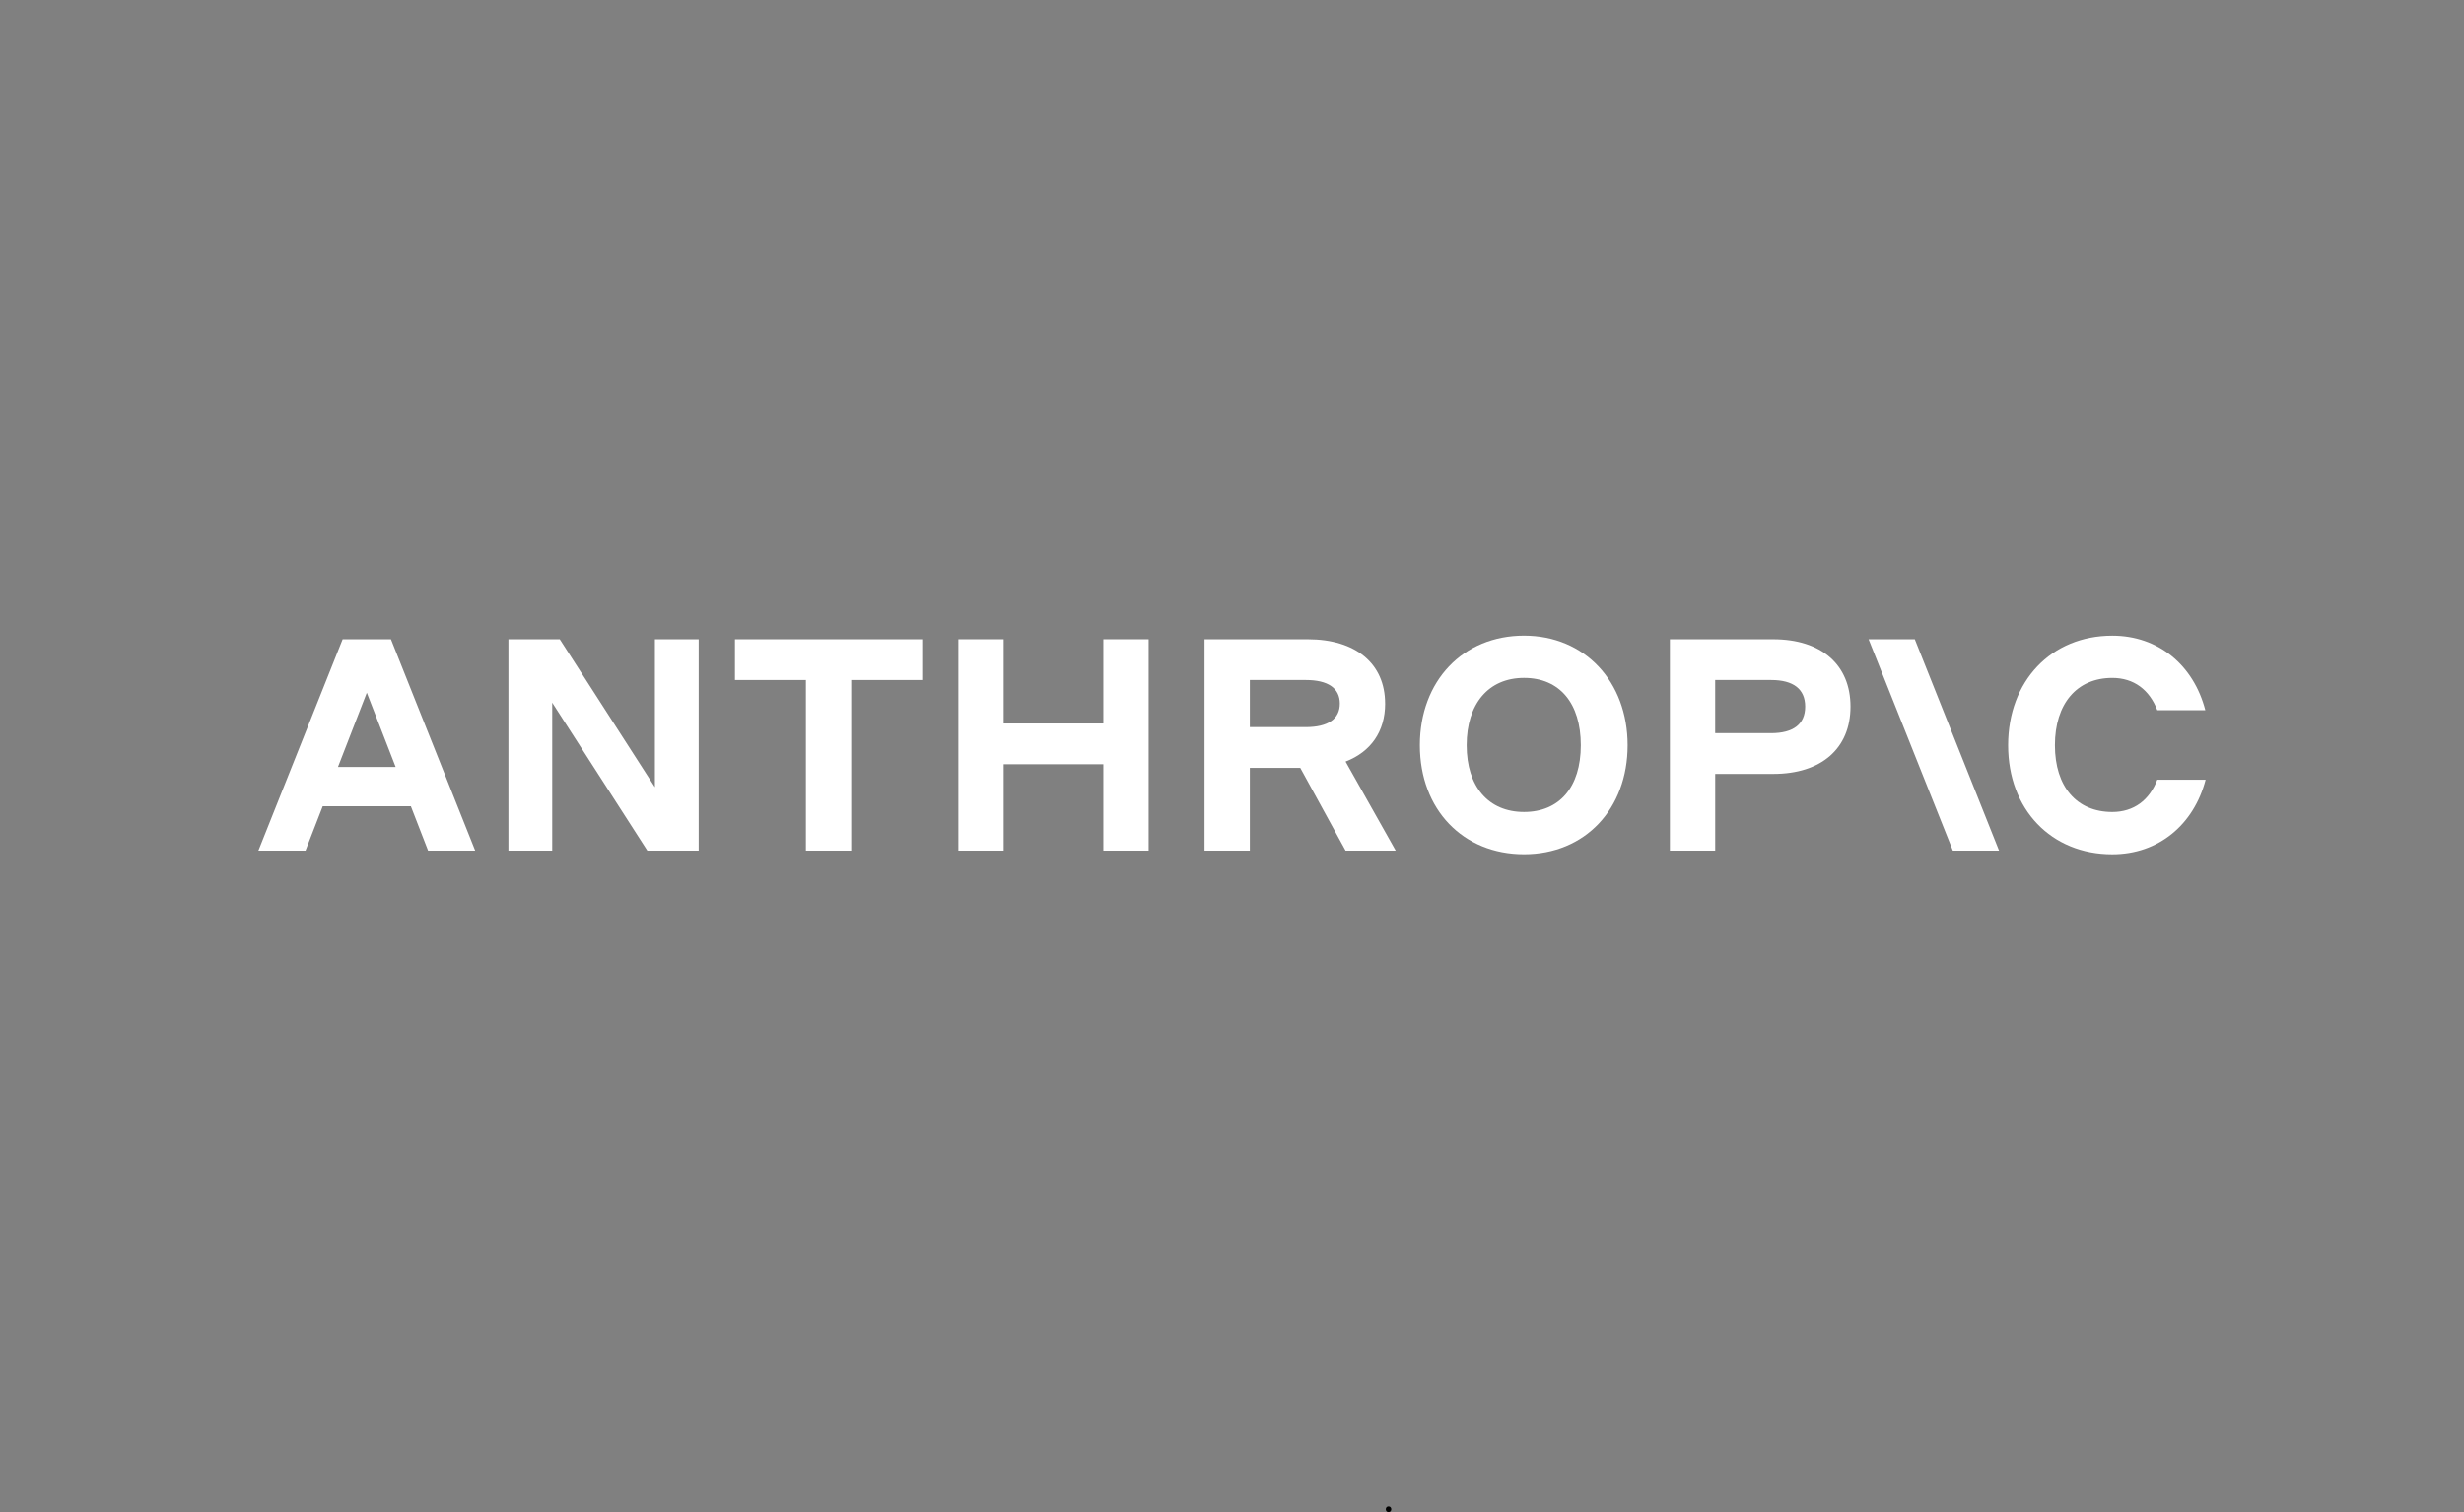 <?xml version="1.0" encoding="UTF-8"?>
<svg xmlns="http://www.w3.org/2000/svg" id="Layer_2" data-name="Layer 2" width="1296" height="795.29" viewBox="0 0 1296 795.29">
  <rect x="0" y="0" width="1296" height="795.29" fill="#808080" stroke="none"/>
  <defs>
    <style>
      .cls-1 {
        fill: #fff;
      }

      .cls-2 {
        fill: none;
      }
    </style>
  </defs>
  <g id="Layer_77" data-name="Layer 77">
    <g>
      <path class="cls-1" d="M386.55,357.64h37.33v89.74h23.83v-89.74h37.33v-21.44h-98.48v21.44Z"></path>
      <path class="cls-1" d="M344.46,414.03l-50.04-77.83h-27v111.19h23.03v-77.83l50.04,77.83h27v-111.19h-23.03v77.83Z"></path>
      <path class="cls-1" d="M580.33,380.51h-52.42v-44.32h-23.83v111.19h23.83v-45.43h52.42v45.43h23.83v-111.19h-23.83v44.32Z"></path>
      <path class="cls-1" d="M180.22,336.2l-44.32,111.19h24.78l9.06-23.35h46.36l9.06,23.35h24.78l-44.32-111.19h-25.41ZM177.76,403.39l15.17-39.07,15.17,39.07h-30.33Z"></path>
      <path class="cls-1" d="M801.6,334.29c-32.09,0-54.8,23.83-54.8,57.66s22.71,57.34,54.8,57.34,54.48-23.83,54.48-57.34-22.56-57.66-54.48-57.66ZM801.6,427.05c-18.74,0-30.18-13.34-30.18-35.1s11.44-35.42,30.18-35.42,29.86,13.34,29.86,35.42-11.28,35.1-29.86,35.1Z"></path>
      <path class="cls-1" d="M1134.68,410.06c-4.13,10.8-12.39,17-23.67,17-18.74,0-30.18-13.34-30.18-35.1s11.44-35.42,30.18-35.42c11.28,0,19.54,6.19,23.67,17h25.26c-6.19-23.83-24.78-39.23-48.92-39.23-32.09,0-54.8,23.83-54.8,57.66s22.71,57.34,54.8,57.34c24.3,0,42.88-15.57,49.08-39.23h-25.41Z"></path>
      <path class="cls-1" d="M982.83,336.2l44.32,111.19h24.3l-44.32-111.19h-24.3Z"></path>
      <path class="cls-1" d="M932.64,336.2h-54.32v111.19h23.83v-40.35h30.5c25.26,0,40.66-13.34,40.66-35.42s-15.41-35.42-40.66-35.42ZM931.53,385.6h-29.39v-27.96h29.39c11.76,0,17.95,4.77,17.95,13.98s-6.19,13.98-17.95,13.98Z"></path>
      <path class="cls-1" d="M728.53,370.03c0-20.97-15.41-33.83-40.66-33.83h-54.32v111.19h23.83v-43.52h26.53l23.83,43.52h26.37l-26.38-46.84c13.24-5.09,20.82-15.81,20.82-30.52ZM657.37,357.64h29.39c11.75,0,17.95,4.29,17.95,12.39s-6.2,12.39-17.95,12.39h-29.38v-24.78Z"></path>
    </g>
    <rect class="cls-2" width="1296" height="783.58"></rect>
    <path d="M730.33,795.29c1.93,0,1.93-3,0-3s-1.93,3,0,3h0Z"></path>
  </g>
</svg>
